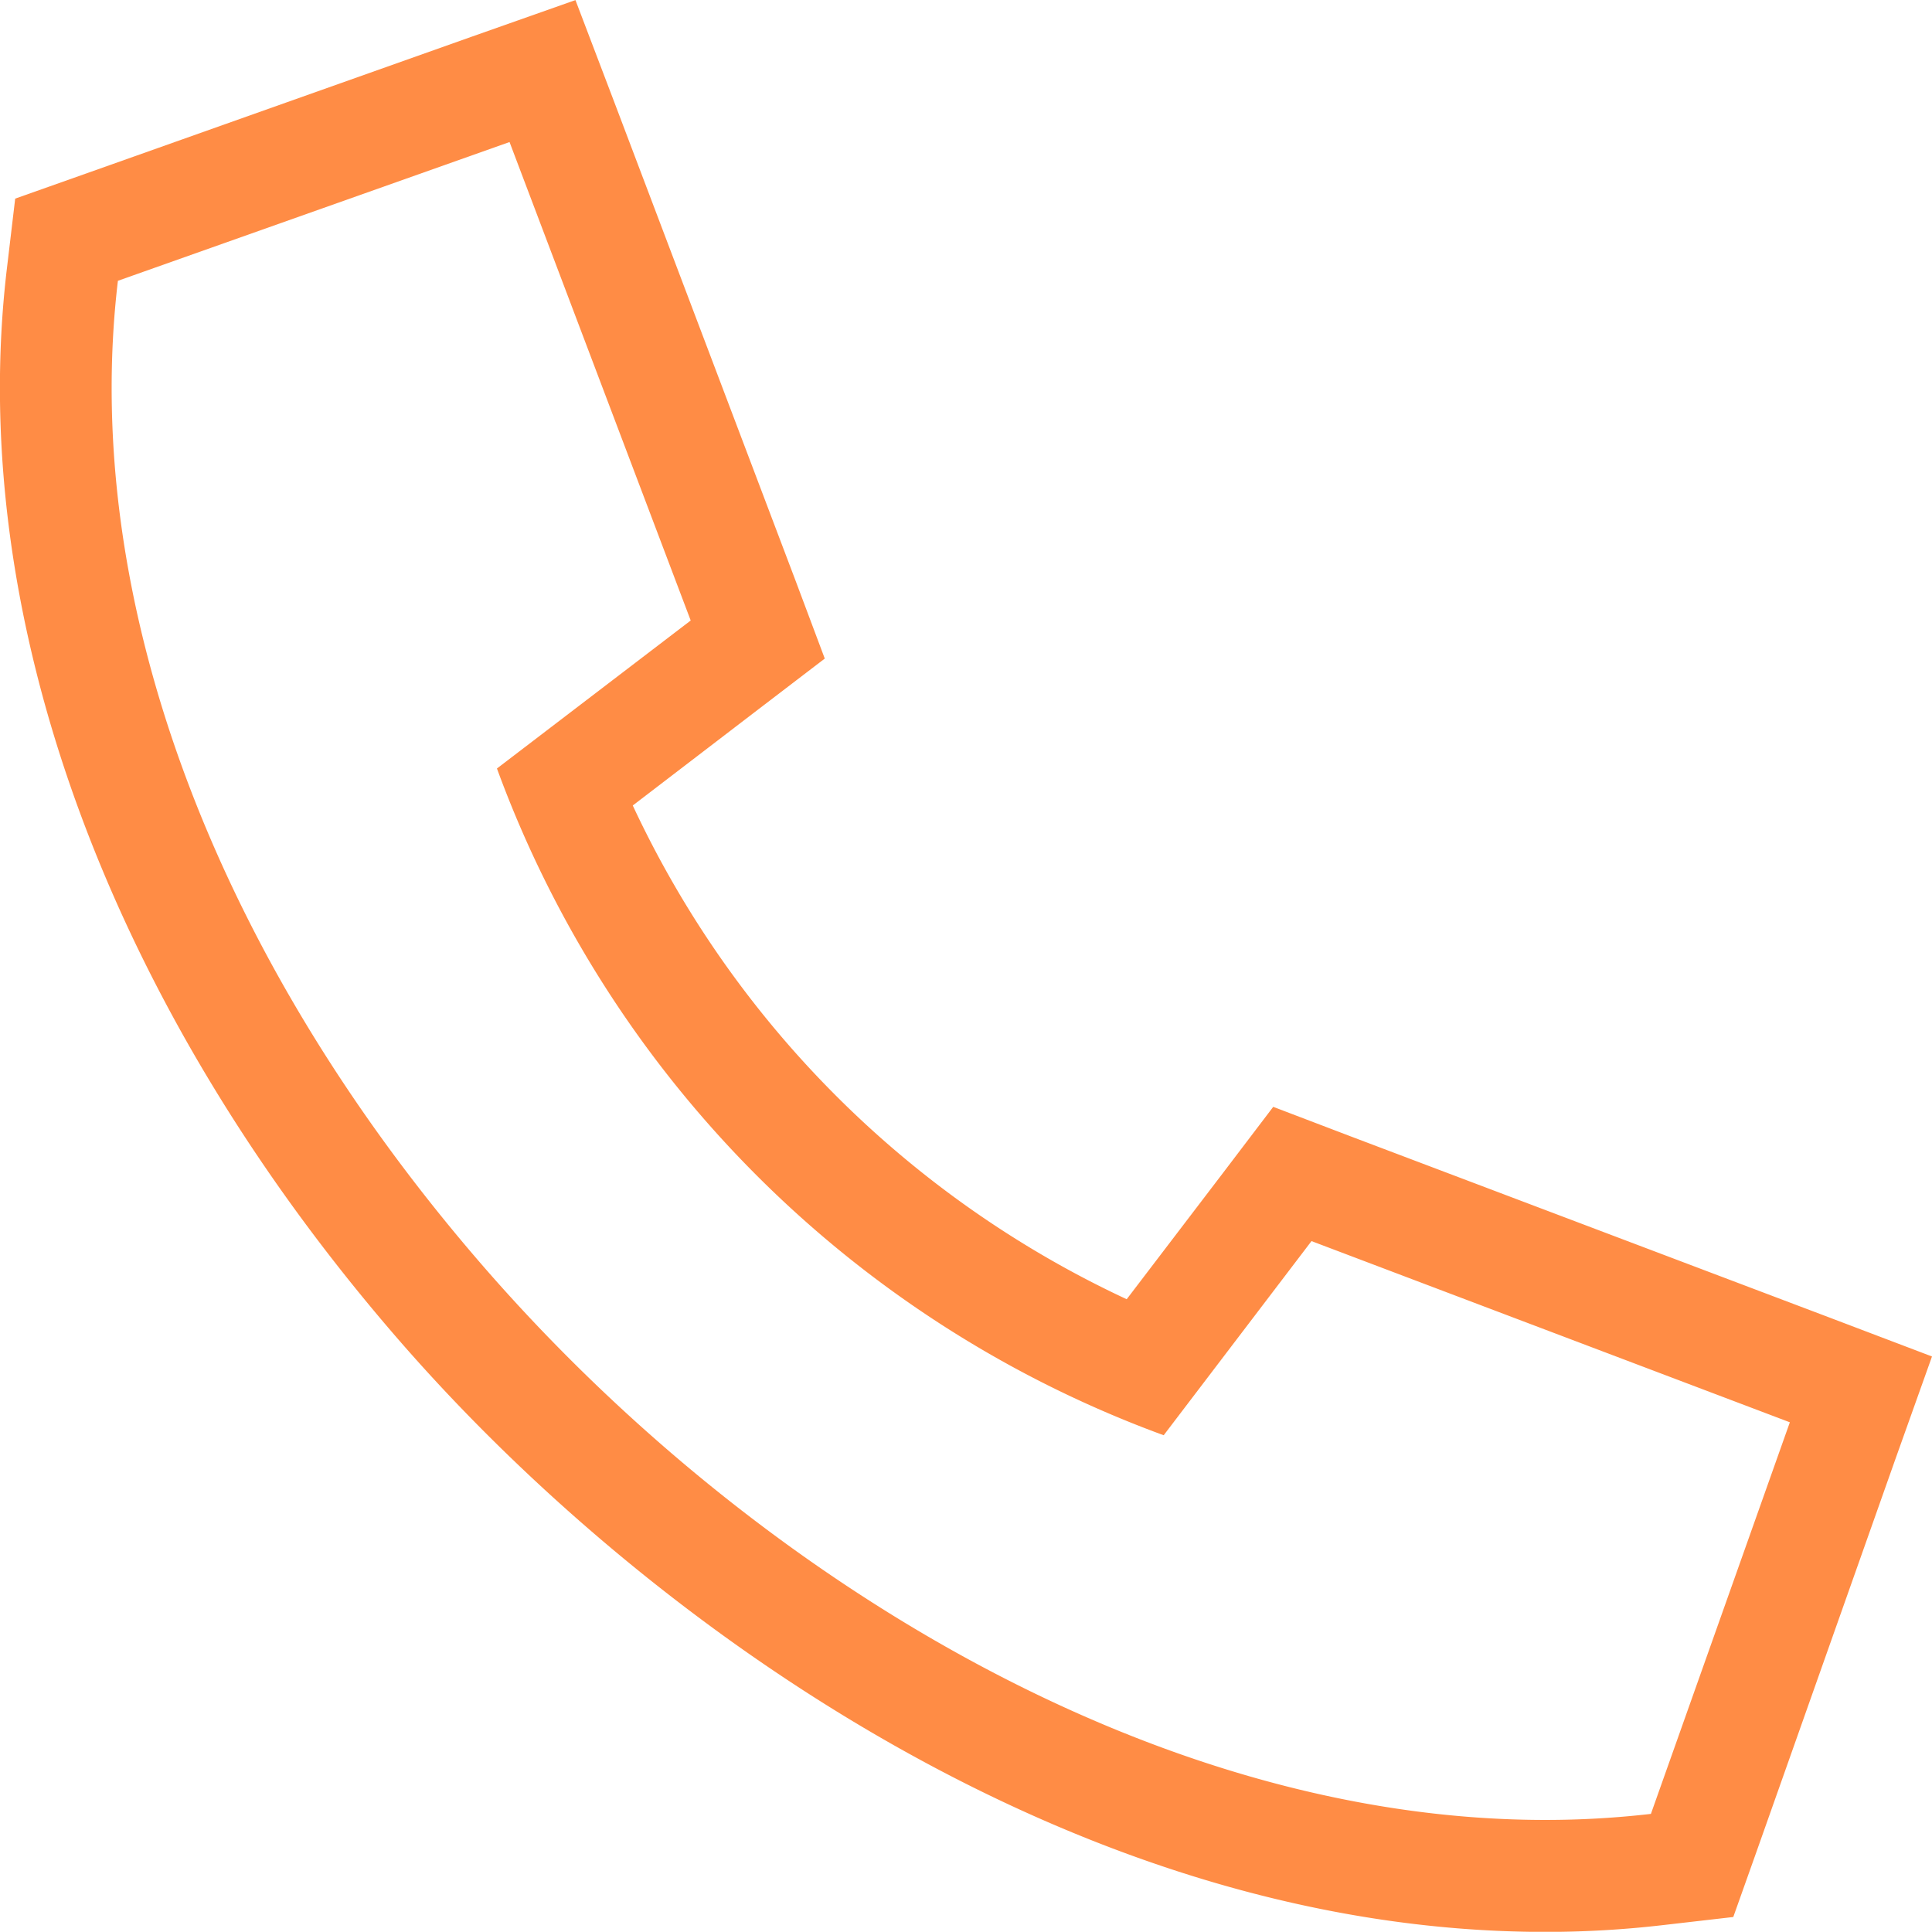 <svg xmlns="http://www.w3.org/2000/svg" width="19.843" height="19.841" viewBox="0 0 19.843 19.841"><defs><style>.a{fill:#ff8c45;}</style></defs><g transform="translate(-174.457 -27.176)"><path class="a" d="M179.69,28.634l1.861,4.915-1.99,1.52a11.5,11.5,0,0,0,6.848,6.848l1.518-1.994,4.913,1.861-1.427,4.022a9.44,9.44,0,0,1-1.086.062c-4.069,0-8.192-2.558-10.91-5.69-2.776-3.2-4.134-6.874-3.749-10.118l4.022-1.425m.677-1.458-1.06.374-4.022,1.427-.672.238-.084.708c-.427,3.562,1.039,7.575,4.02,11.01,2.553,2.941,6.988,6.084,11.778,6.084a10.433,10.433,0,0,0,1.22-.071l.712-.082.24-.675,1.423-4.022.378-1.06-1.053-.4-4.913-1.859-.8-.305-.519.683-.986,1.293a10.482,10.482,0,0,1-5.073-5.071l1.293-.99.679-.519-.3-.8-1.861-4.913-.4-1.051Z" transform="translate(0 0)"/></g></svg>